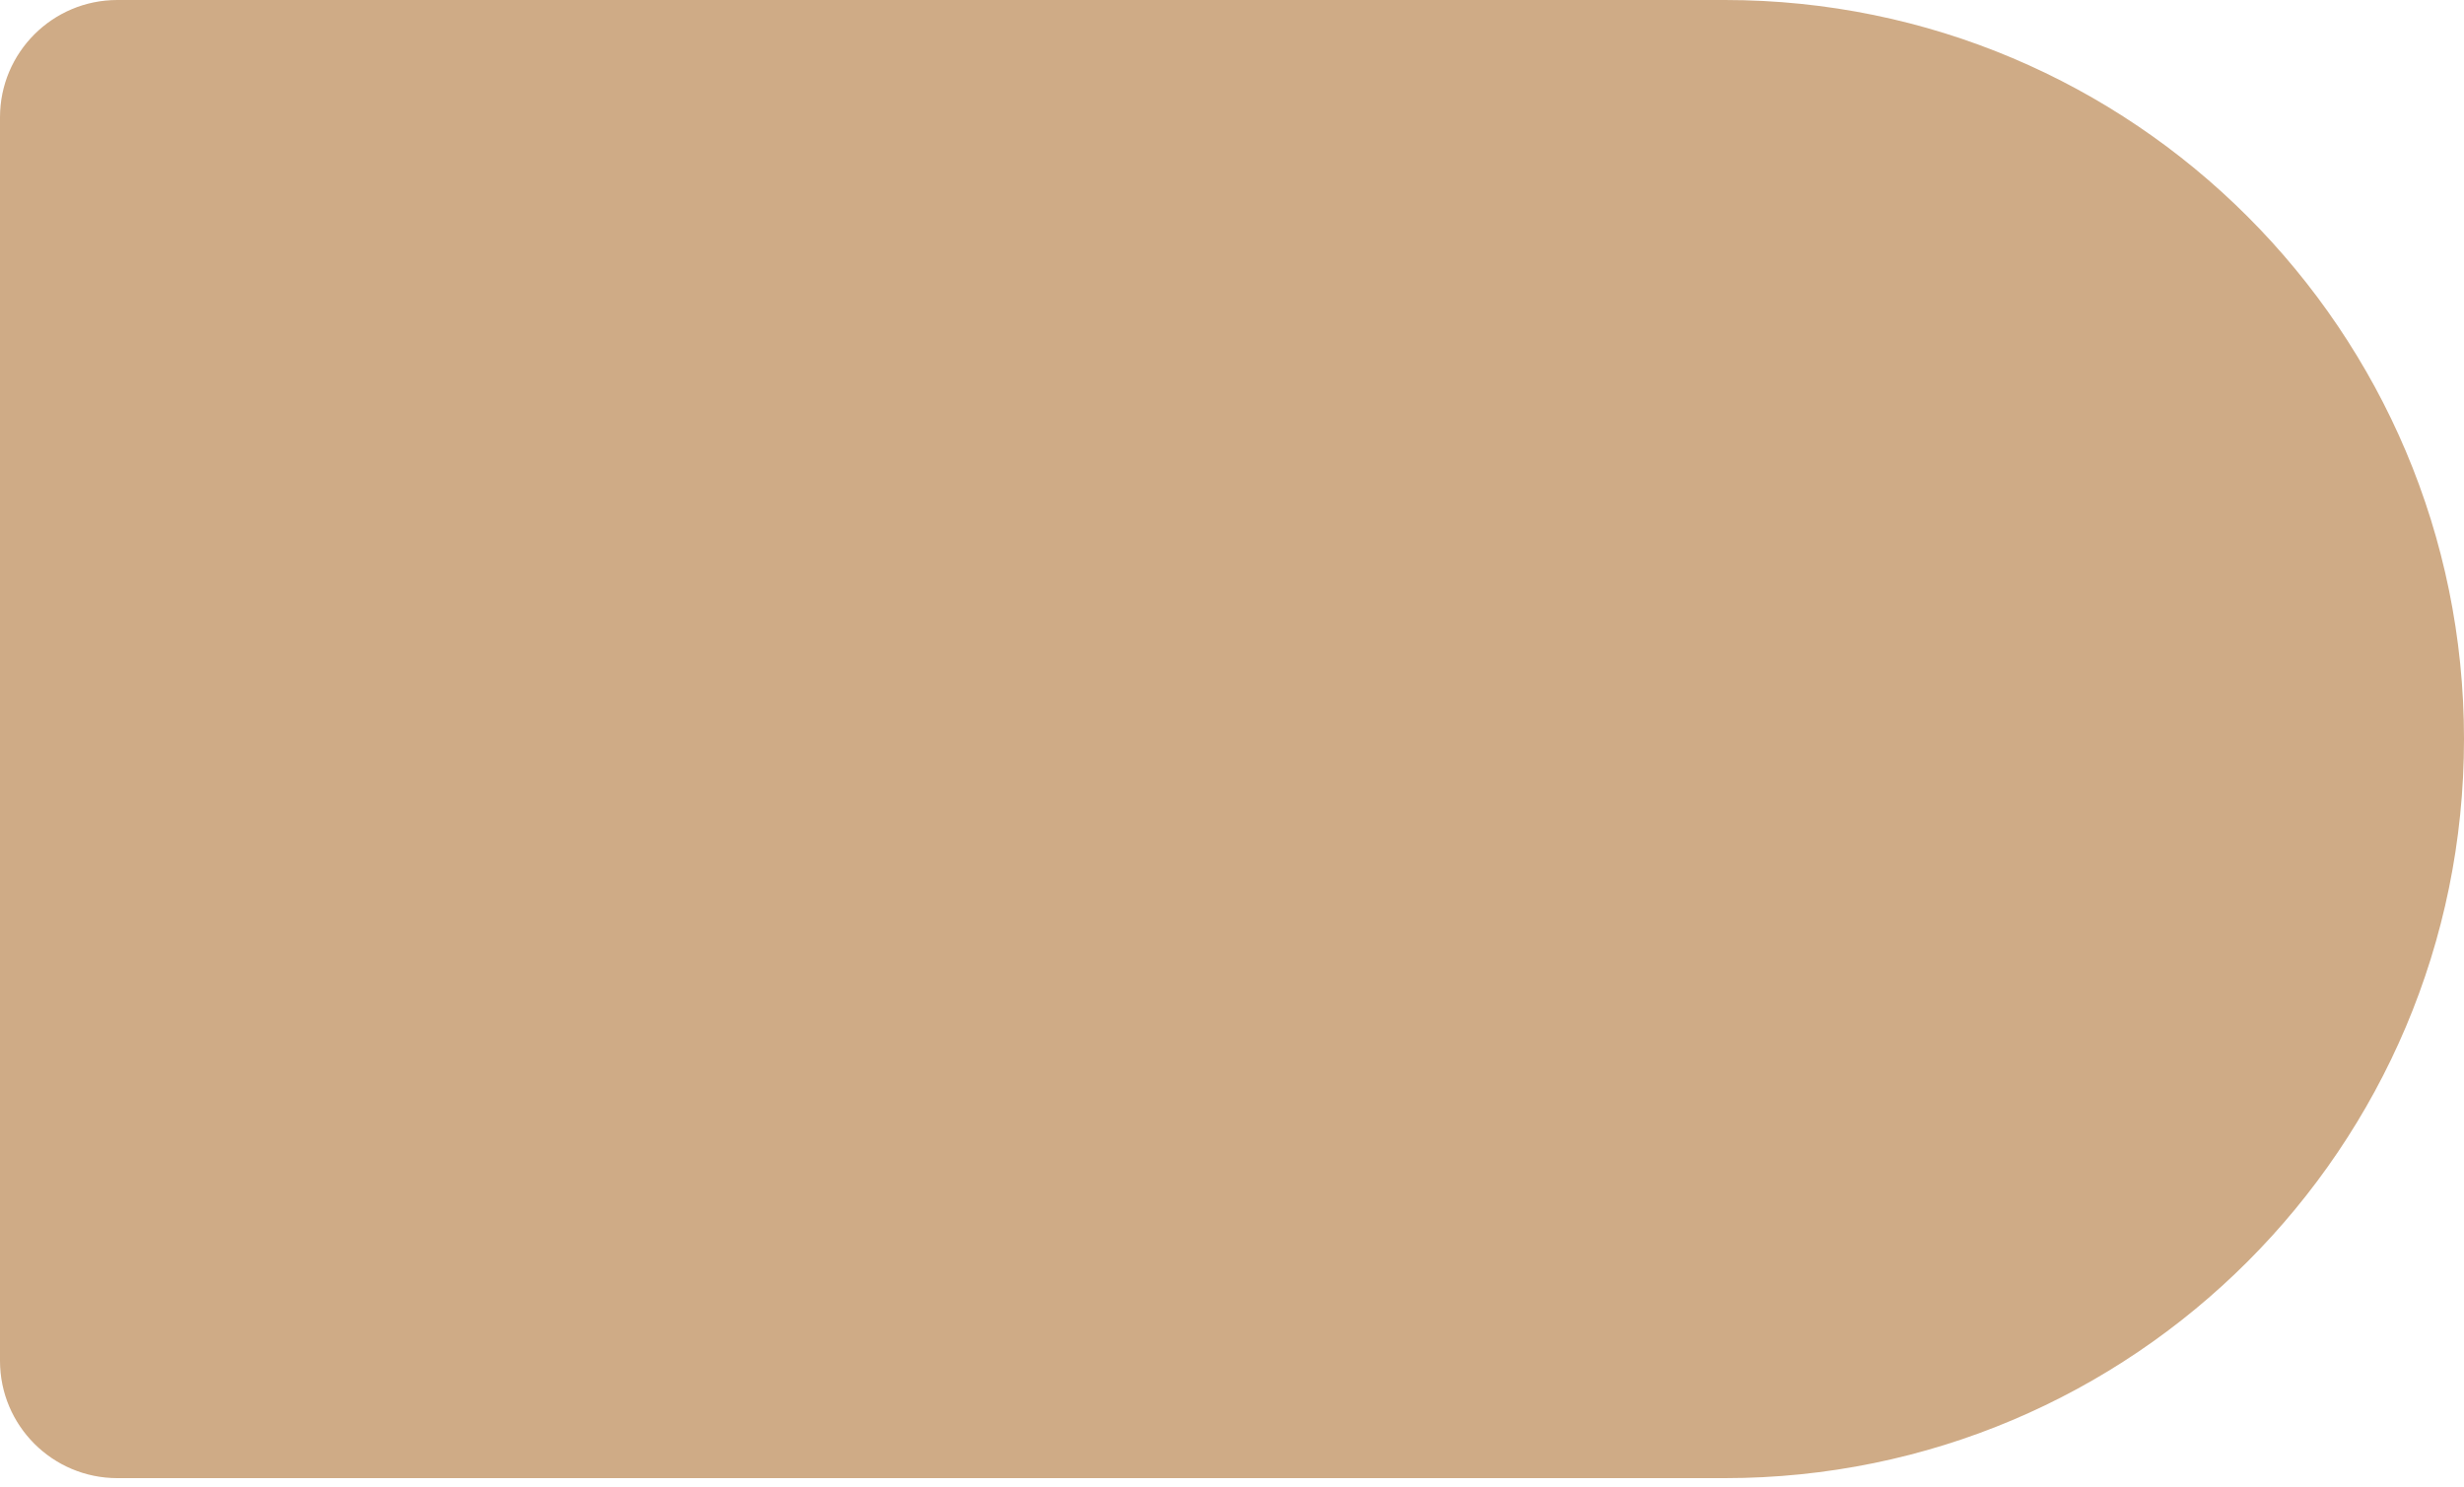 <?xml version="1.0" encoding="UTF-8"?> <svg xmlns="http://www.w3.org/2000/svg" width="58" height="35" viewBox="0 0 58 35" fill="none"><path d="M0 2.762C0 1.237 1.237 0 2.762 0H40.6C50.21 0 58 7.79 58 17.4C58 27.01 50.21 34.8 40.6 34.8H2.762C1.237 34.8 0 33.563 0 32.038V2.762Z" fill="#CFAB86"></path></svg> 